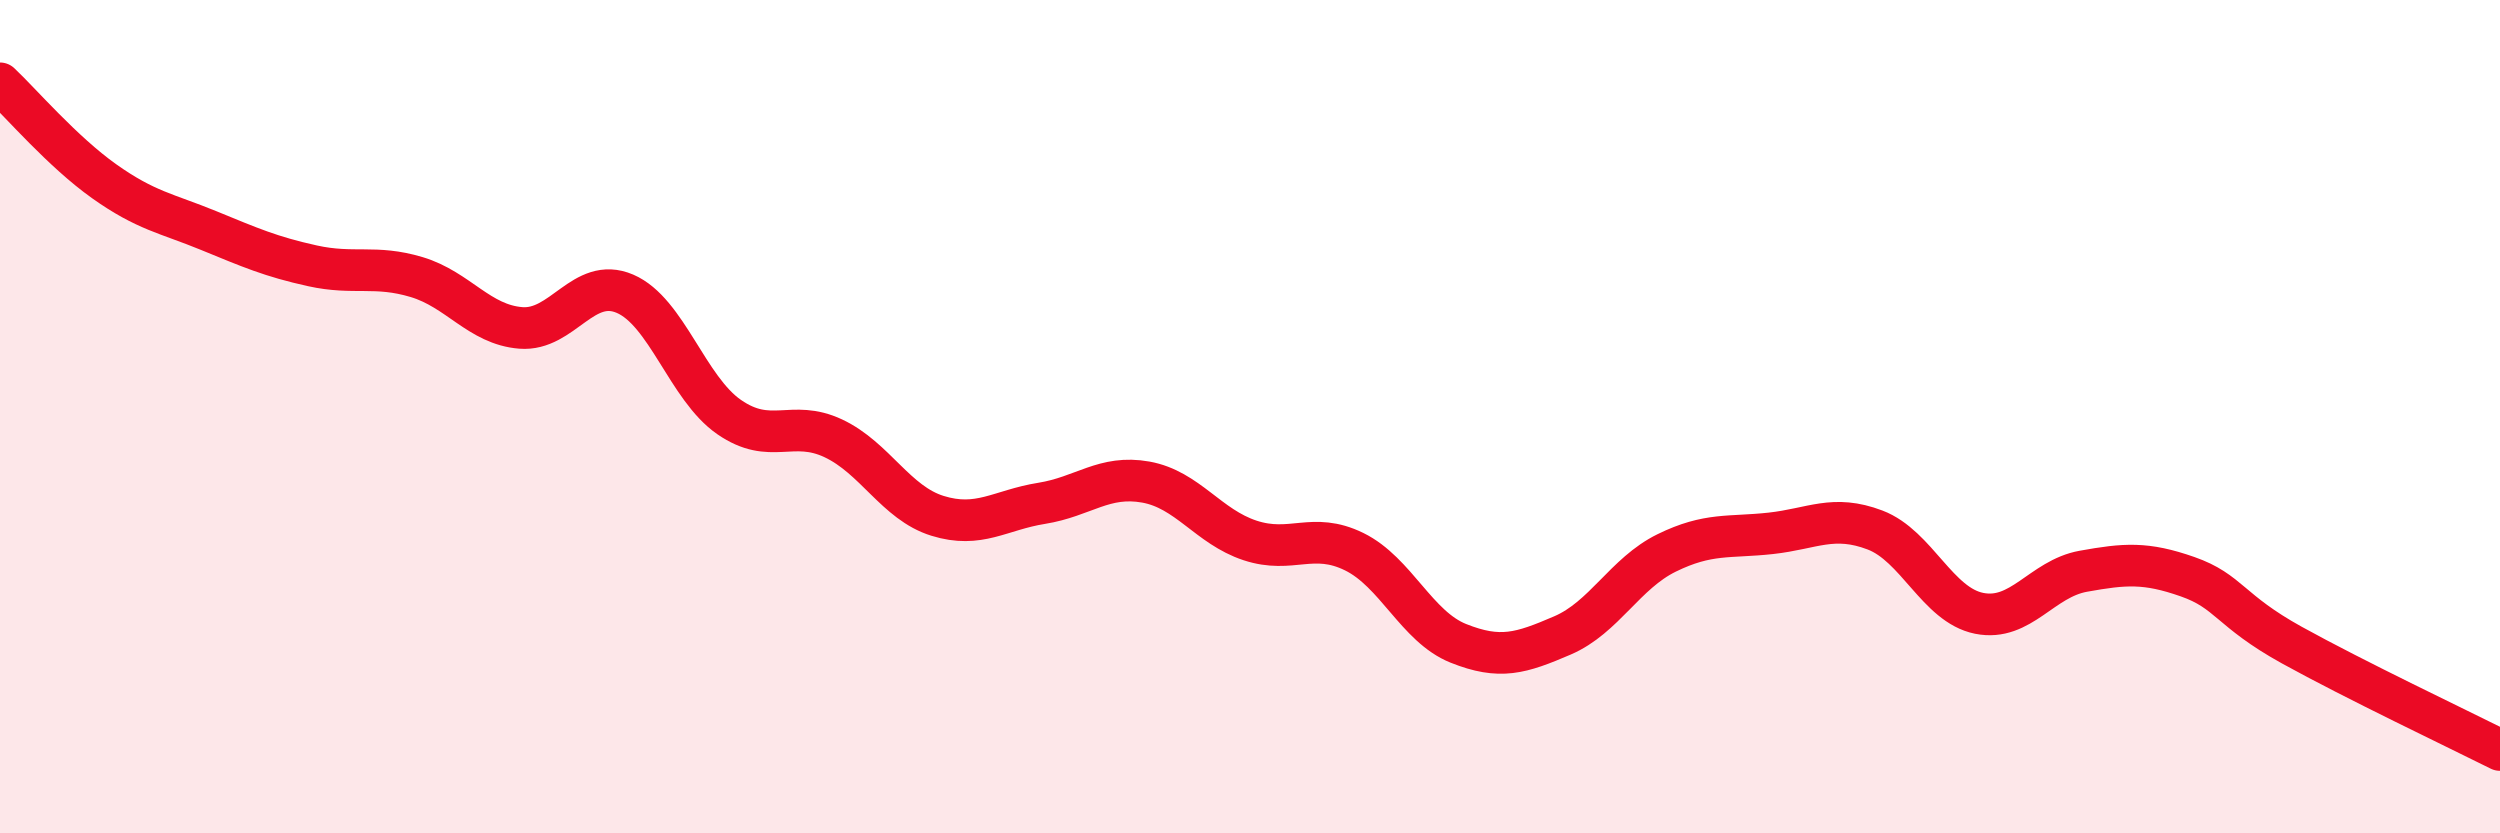 
    <svg width="60" height="20" viewBox="0 0 60 20" xmlns="http://www.w3.org/2000/svg">
      <path
        d="M 0,2 C 0.5,2.47 1.5,3.64 2.5,4.35 C 3.5,5.06 4,5.12 5,5.53 C 6,5.94 6.5,6.16 7.5,6.38 C 8.5,6.6 9,6.35 10,6.65 C 11,6.95 11.5,7.79 12.5,7.87 C 13.5,7.95 14,6.62 15,7.05 C 16,7.48 16.5,9.32 17.5,10.01 C 18.5,10.7 19,10.05 20,10.52 C 21,10.99 21.5,12.07 22.5,12.38 C 23.5,12.69 24,12.24 25,12.08 C 26,11.92 26.5,11.39 27.5,11.57 C 28.5,11.75 29,12.64 30,12.97 C 31,13.3 31.5,12.75 32.5,13.24 C 33.5,13.73 34,15.04 35,15.44 C 36,15.84 36.5,15.68 37.5,15.25 C 38.5,14.82 39,13.76 40,13.27 C 41,12.78 41.5,12.91 42.5,12.8 C 43.5,12.69 44,12.34 45,12.72 C 46,13.1 46.5,14.52 47.5,14.72 C 48.5,14.92 49,13.89 50,13.71 C 51,13.53 51.5,13.49 52.5,13.84 C 53.5,14.19 53.5,14.65 55,15.48 C 56.5,16.31 59,17.5 60,18L60 20L0 20Z"
        fill="#EB0A25"
        opacity="0.1"
        stroke-linecap="round"
        stroke-linejoin="round"
      />
      <path
        d="M 0,2 C 0.5,2.47 1.5,3.64 2.5,4.35 C 3.5,5.06 4,5.12 5,5.53 C 6,5.94 6.5,6.16 7.5,6.38 C 8.5,6.6 9,6.35 10,6.65 C 11,6.95 11.5,7.79 12.5,7.87 C 13.5,7.95 14,6.62 15,7.05 C 16,7.48 16.5,9.32 17.5,10.01 C 18.5,10.7 19,10.05 20,10.52 C 21,10.99 21.5,12.07 22.5,12.38 C 23.5,12.69 24,12.24 25,12.08 C 26,11.92 26.5,11.39 27.5,11.57 C 28.5,11.75 29,12.64 30,12.97 C 31,13.3 31.5,12.75 32.5,13.24 C 33.5,13.73 34,15.04 35,15.44 C 36,15.84 36.5,15.68 37.5,15.25 C 38.5,14.82 39,13.76 40,13.27 C 41,12.78 41.5,12.91 42.5,12.8 C 43.5,12.69 44,12.34 45,12.72 C 46,13.1 46.5,14.52 47.5,14.72 C 48.5,14.92 49,13.89 50,13.71 C 51,13.53 51.5,13.49 52.5,13.84 C 53.5,14.19 53.5,14.65 55,15.48 C 56.5,16.31 59,17.5 60,18"
        stroke="#EB0A25"
        stroke-width="1"
        fill="none"
        stroke-linecap="round"
        stroke-linejoin="round"
      />
    </svg>
  